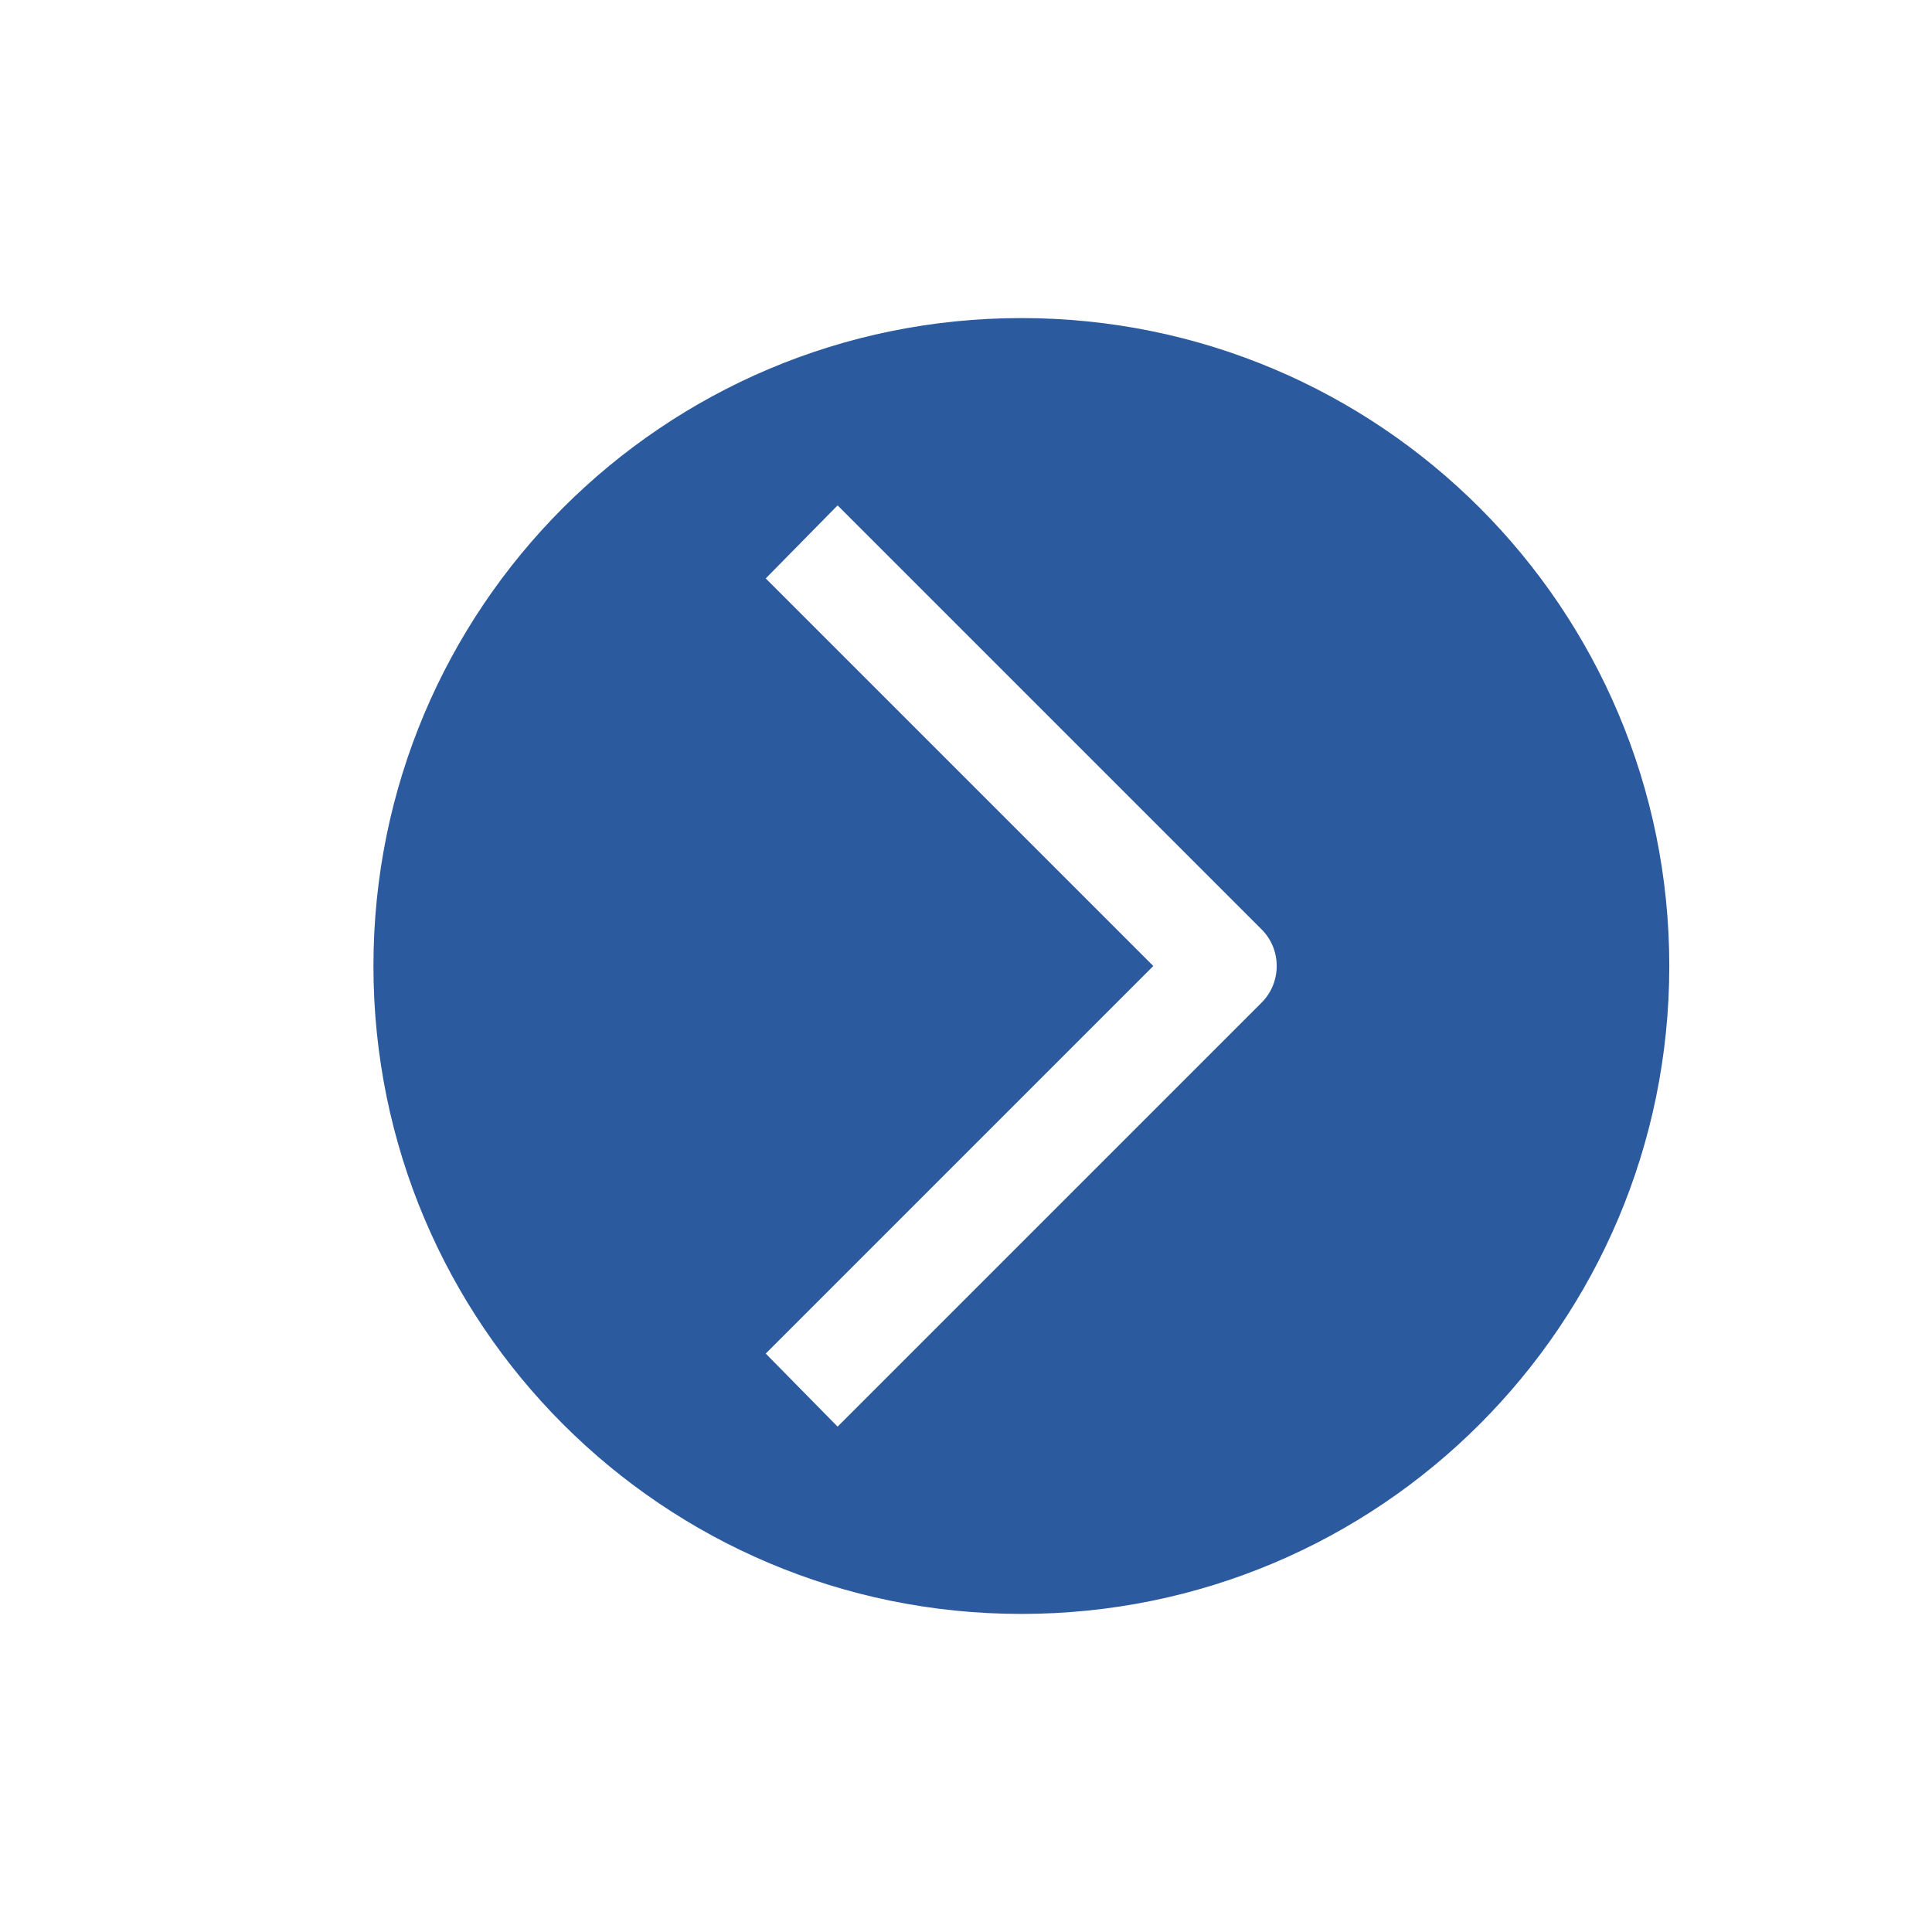 <?xml version="1.0" encoding="UTF-8"?>
<svg id="Layer_2" data-name="Layer 2" xmlns="http://www.w3.org/2000/svg" viewBox="0 0 16.4 16.4">
  <defs>
    <style>
      .cls-1 {
        fill: none;
      }

      .cls-1, .cls-2 {
        stroke-width: 0px;
      }

      .cls-2 {
        fill: #2c5a9e;
      }
    </style>
  </defs>
  <path class="cls-2" d="m8.67,2.7c-3.04,0-5.5,2.46-5.5,5.5s2.46,5.5,5.5,5.5,5.5-2.46,5.5-5.5-2.46-5.5-5.5-5.5Zm2.04,5.81l-3.6,3.6-.61-.62,3.29-3.29-3.29-3.29.61-.62,3.6,3.6c.17.17.17.45,0,.62Z"/>
  <rect class="cls-1" width="16.4" height="16.4"/>
</svg>
